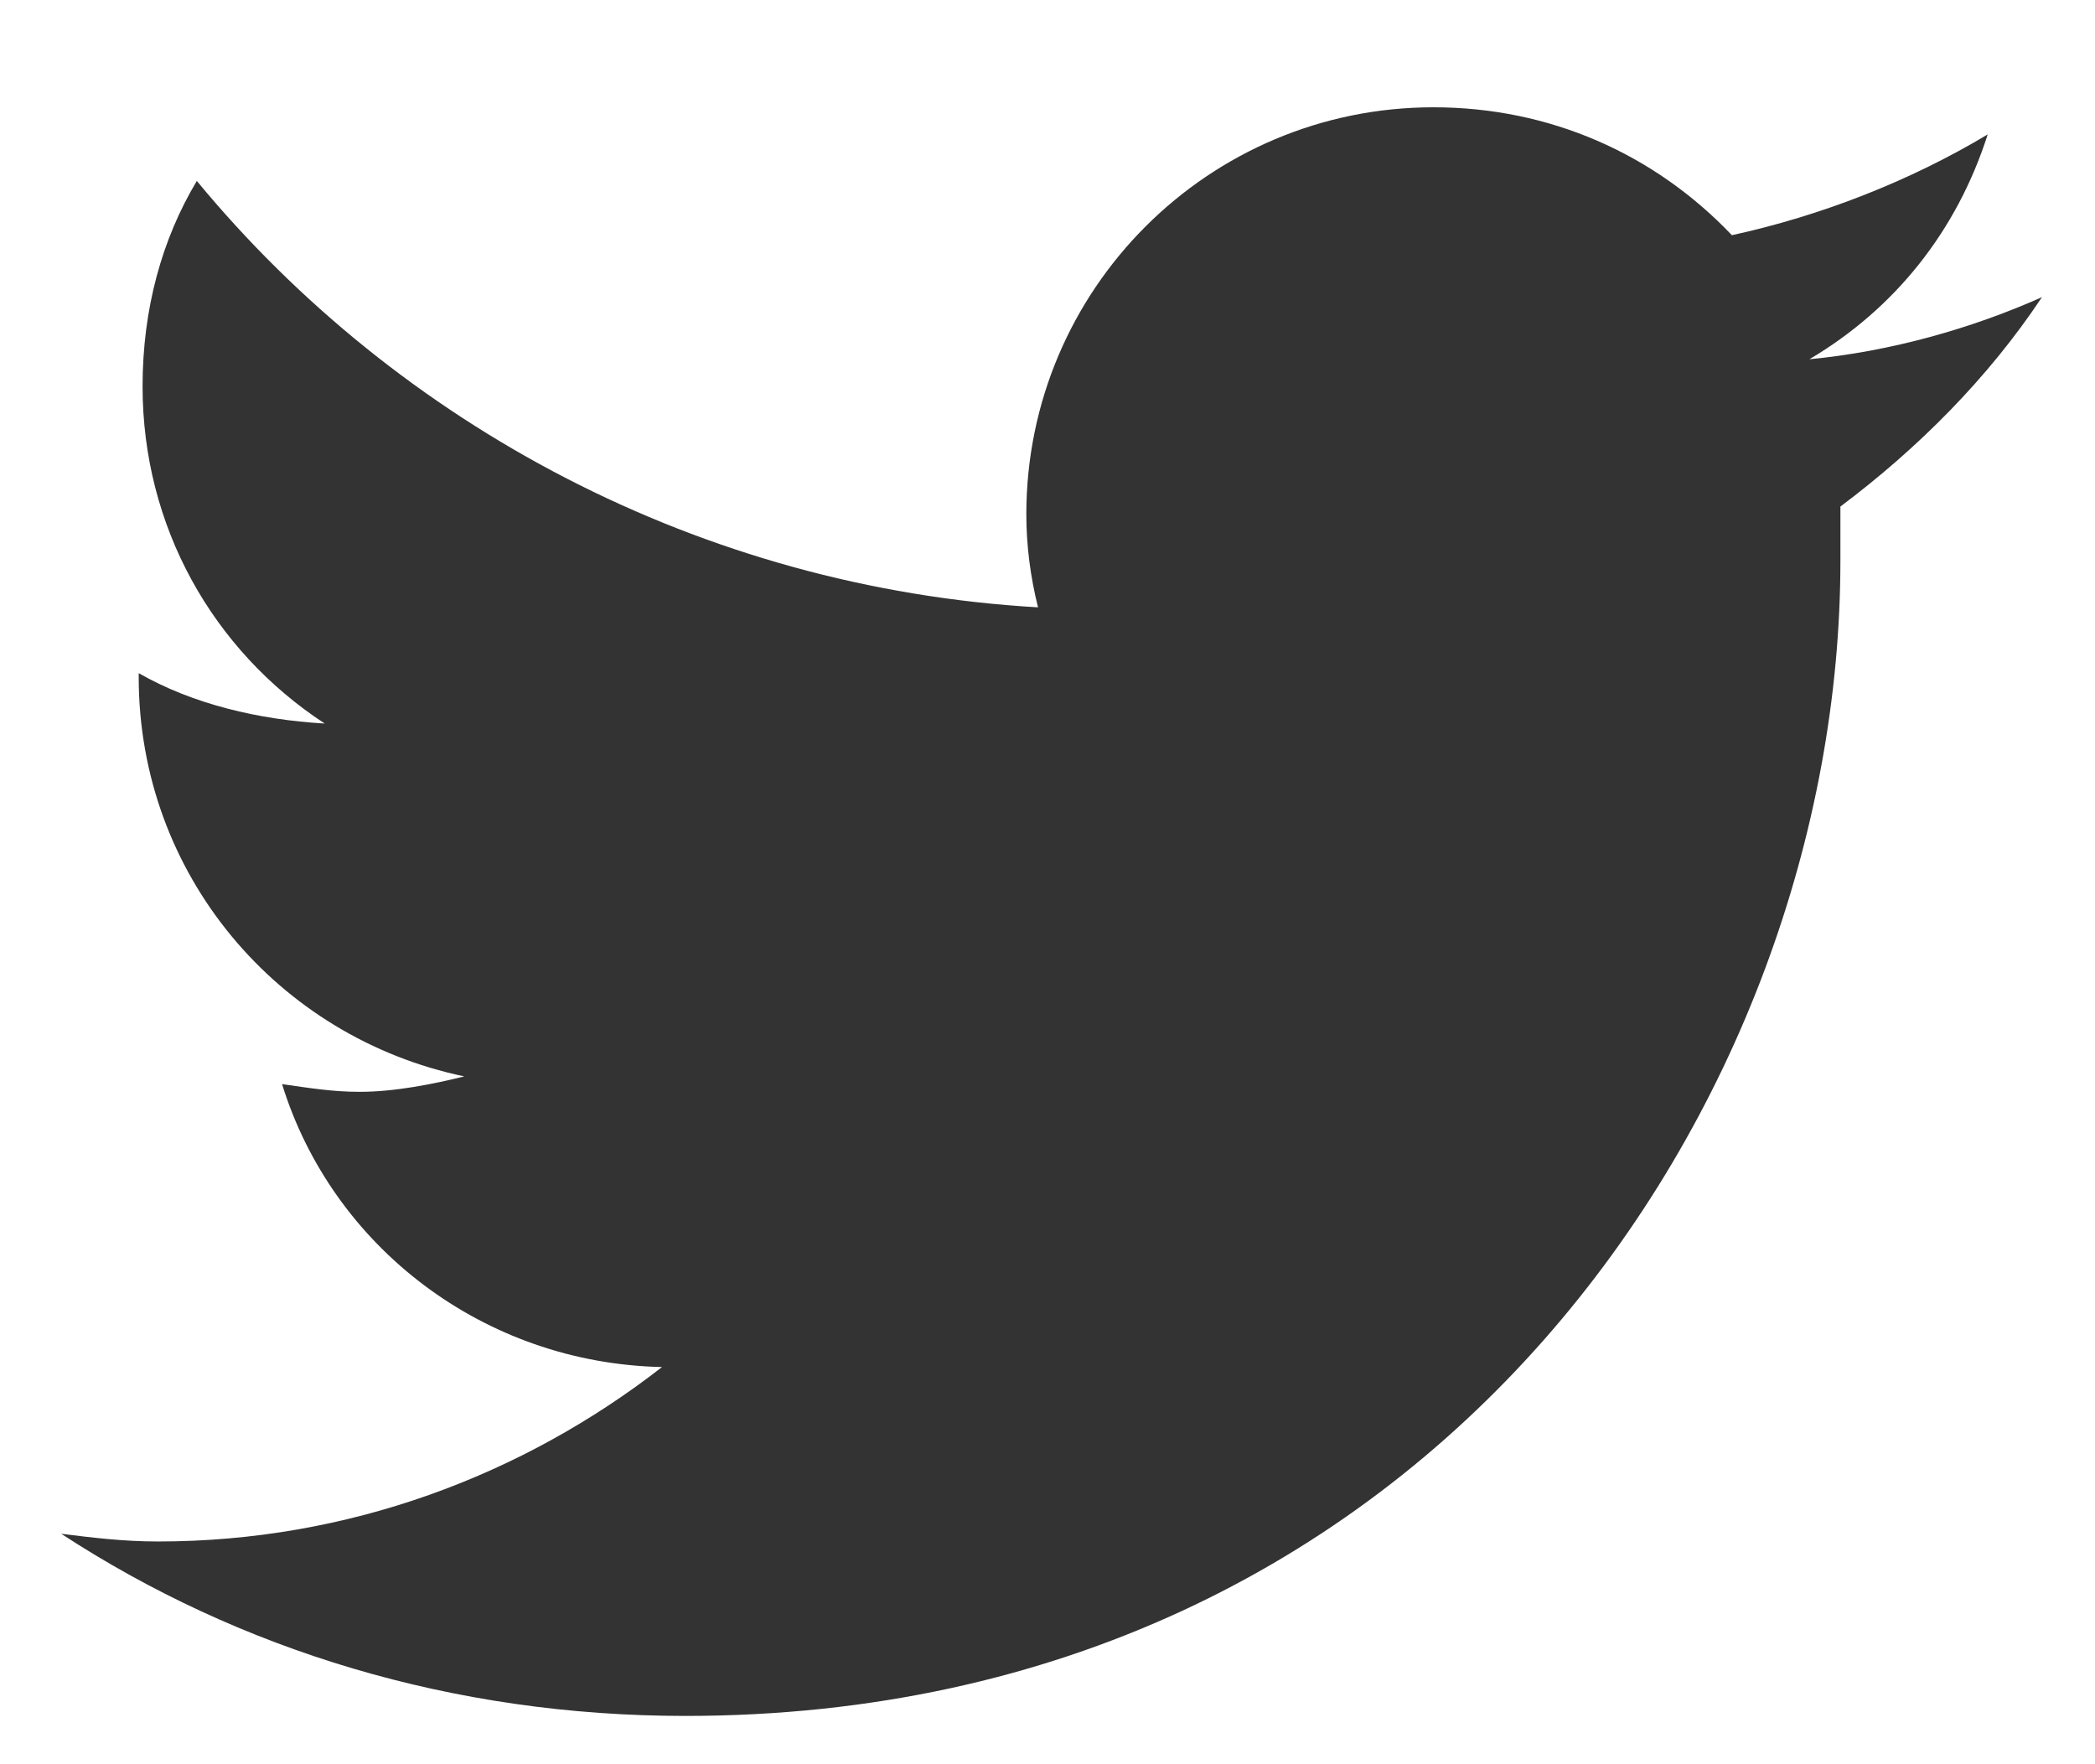 <svg width="19" height="16" viewBox="0 0 19 16" fill="none" xmlns="http://www.w3.org/2000/svg">
  <path d="M16.691 4.594C16.691 4.77 16.691 4.91 16.691 5.086C16.691 9.973 13 15.562 6.215 15.562C4.105 15.562 2.172 14.965 0.555 13.91C0.836 13.945 1.117 13.98 1.433 13.98C3.156 13.98 4.738 13.383 6.004 12.398C4.387 12.363 3.015 11.309 2.558 9.832C2.804 9.867 3.015 9.902 3.262 9.902C3.578 9.902 3.929 9.832 4.211 9.762C2.523 9.41 1.258 7.934 1.258 6.141V6.105C1.75 6.387 2.347 6.527 2.945 6.562C1.926 5.895 1.293 4.77 1.293 3.504C1.293 2.801 1.469 2.168 1.785 1.641C3.613 3.855 6.355 5.332 9.414 5.508C9.344 5.227 9.308 4.945 9.308 4.664C9.308 2.625 10.961 0.973 13 0.973C14.055 0.973 15.004 1.395 15.707 2.133C16.515 1.957 17.324 1.641 18.027 1.219C17.746 2.098 17.183 2.801 16.41 3.258C17.148 3.188 17.887 2.977 18.519 2.695C18.027 3.434 17.394 4.066 16.691 4.594Z" fill="#333333"/>
</svg>
